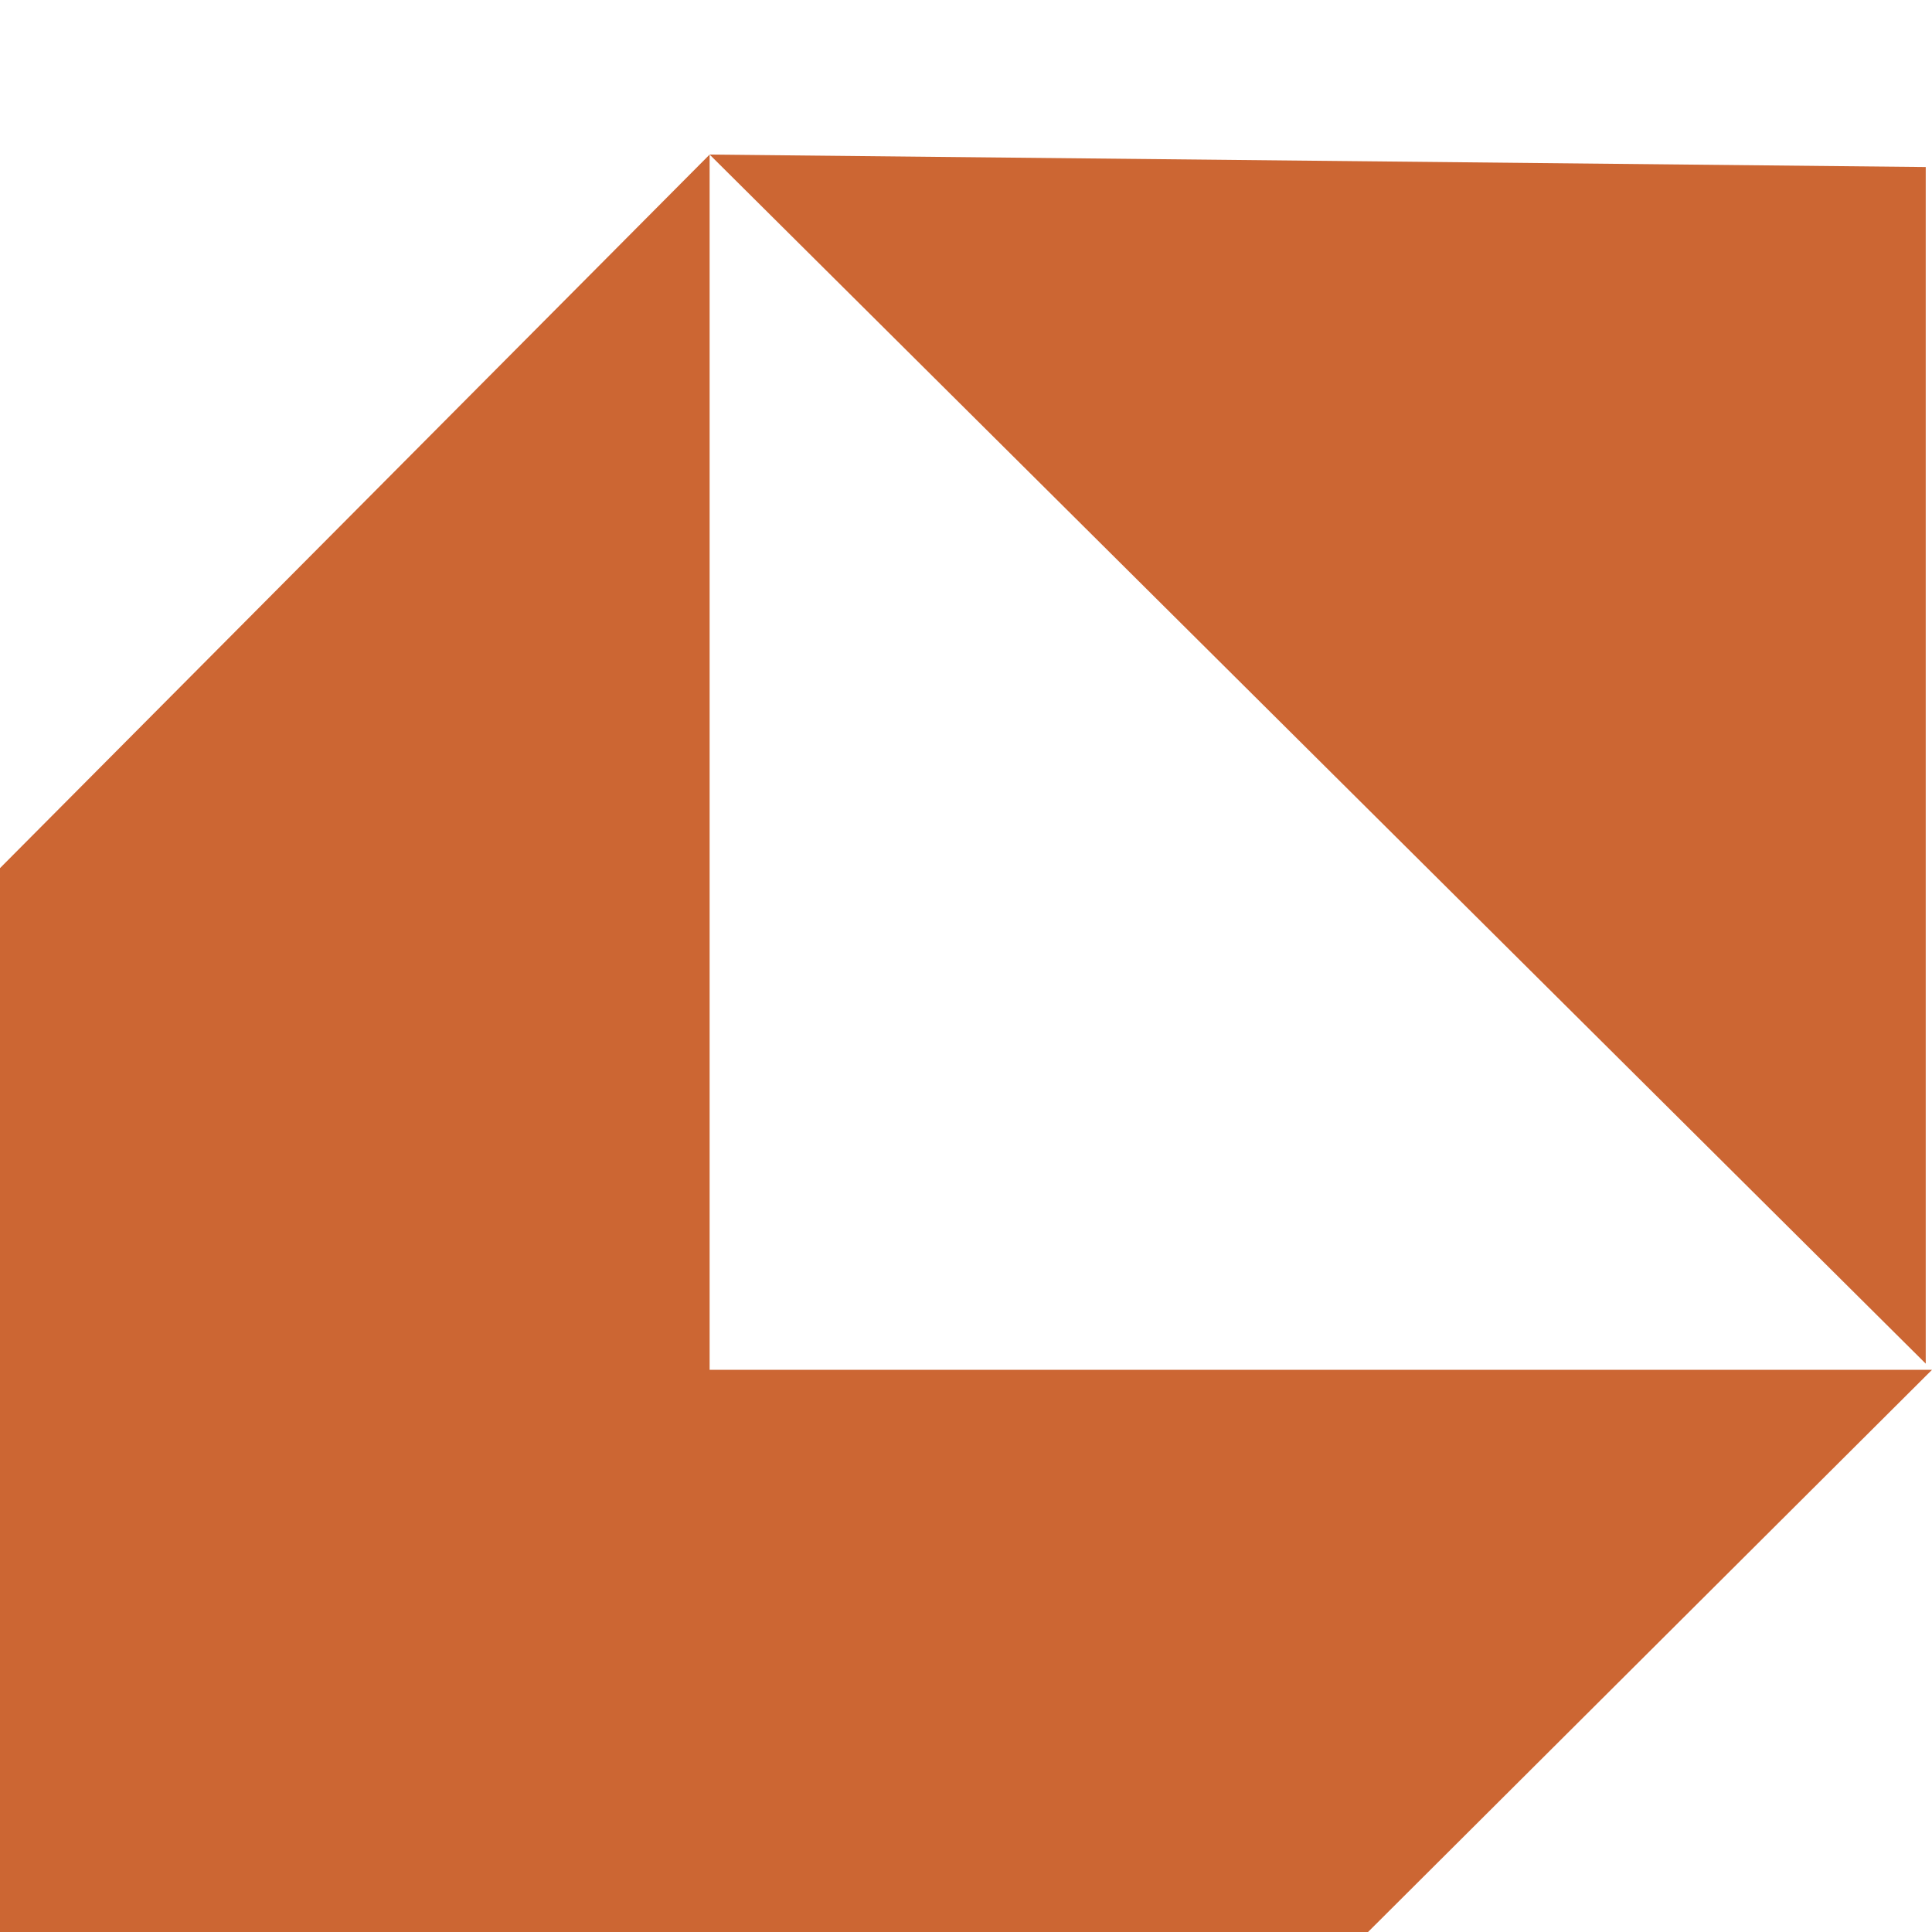 <svg width="50" height="50" viewBox="0 0 50 50" fill="none" xmlns="http://www.w3.org/2000/svg">
<g clip-path="url(#clip0_431_9139)">
<g filter="url(#filter0_d_431_9139)">
<path d="M18.365 0L49.838 31.291V0.323L18.365 0Z" fill="#CC6633"/>
</g>
<g filter="url(#filter1_d_431_9139)">
<path d="M0 18.467V50H31.392L50 31.451H18.365V0L0 18.467Z" fill="#CC6633"/>
</g>
</g>
<defs>
<filter id="filter0_d_431_9139" x="14.365" y="0" width="39.473" height="39.291" filterUnits="userSpaceOnUse" color-interpolation-filters="sRGB">
<feFlood flood-opacity="0" result="BackgroundImageFix"/>
<feColorMatrix in="SourceAlpha" type="matrix" values="0 0 0 0 0 0 0 0 0 0 0 0 0 0 0 0 0 0 127 0" result="hardAlpha"/>
<feOffset dy="4"/>
<feGaussianBlur stdDeviation="2"/>
<feComposite in2="hardAlpha" operator="out"/>
<feColorMatrix type="matrix" values="0 0 0 0 0 0 0 0 0 0 0 0 0 0 0 0 0 0 0.25 0"/>
<feBlend mode="normal" in2="BackgroundImageFix" result="effect1_dropShadow_431_9139"/>
<feBlend mode="normal" in="SourceGraphic" in2="effect1_dropShadow_431_9139" result="shape"/>
</filter>
<filter id="filter1_d_431_9139" x="-4" y="0" width="58" height="58" filterUnits="userSpaceOnUse" color-interpolation-filters="sRGB">
<feFlood flood-opacity="0" result="BackgroundImageFix"/>
<feColorMatrix in="SourceAlpha" type="matrix" values="0 0 0 0 0 0 0 0 0 0 0 0 0 0 0 0 0 0 127 0" result="hardAlpha"/>
<feOffset dy="4"/>
<feGaussianBlur stdDeviation="2"/>
<feComposite in2="hardAlpha" operator="out"/>
<feColorMatrix type="matrix" values="0 0 0 0 0 0 0 0 0 0 0 0 0 0 0 0 0 0 0.25 0"/>
<feBlend mode="normal" in2="BackgroundImageFix" result="effect1_dropShadow_431_9139"/>
<feBlend mode="normal" in="SourceGraphic" in2="effect1_dropShadow_431_9139" result="shape"/>
</filter>
<clipPath id="clip0_431_9139">
<rect width="50" height="50" fill="white"/>
</clipPath>
</defs>
</svg>
